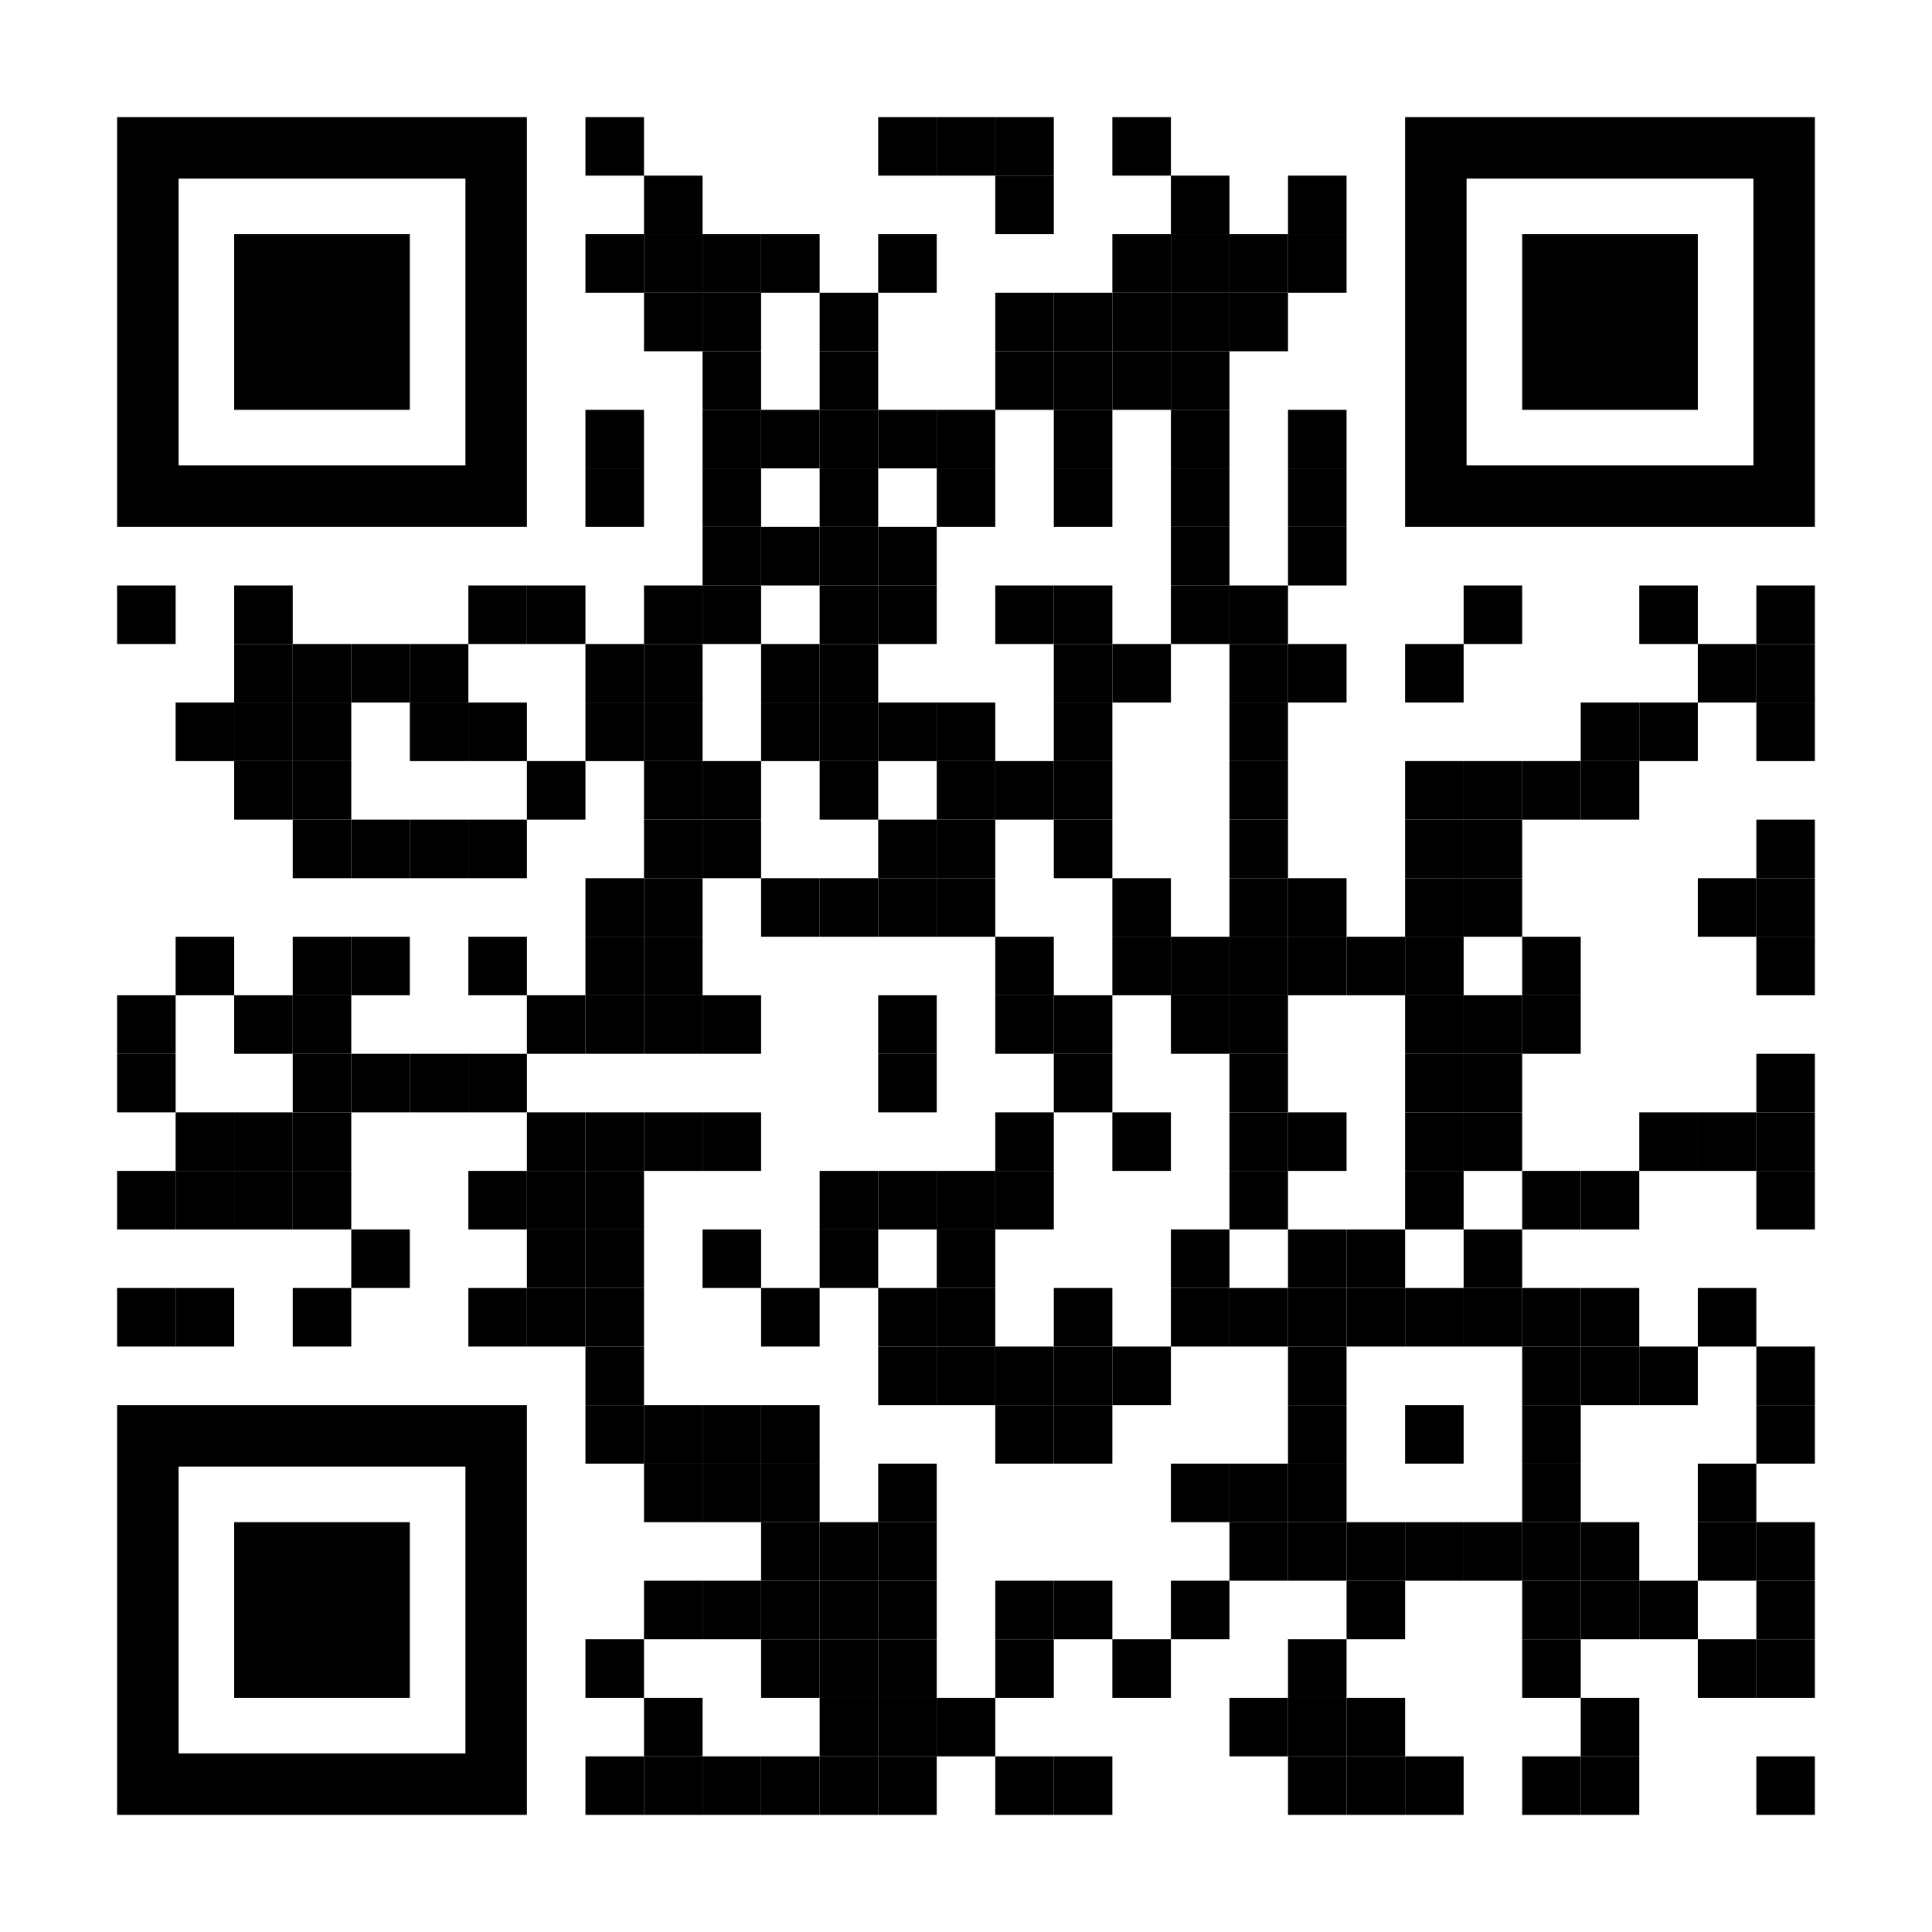 <?xml version="1.0" encoding="utf-8"?>
<!DOCTYPE svg PUBLIC "-//W3C//DTD SVG 1.1//EN" "http://www.w3.org/Graphics/SVG/1.1/DTD/svg11.dtd">
<svg version="1.1" id="Layer_1" xmlns="http://www.w3.org/2000/svg" xmlns:xlink="http://www.w3.org/1999/xlink" x="0px" y="0px"
width="1188px" height="1188px" viewBox="0 0 1188 1188" enable-background="new 0 0 1188 1188" xml:space="preserve">
<rect x="0" y="0" width="1188" height="1188" fill="rgb(255,255,255)" /><g transform="translate(72,72)"><g transform="translate(288,0) scale(0.36,0.36)"><g transform="" style="fill: rgb(0, 0, 0);">
<rect width="100" height="100"/>
</g></g><g transform="translate(468,0) scale(0.36,0.36)"><g transform="" style="fill: rgb(0, 0, 0);">
<rect width="100" height="100"/>
</g></g><g transform="translate(504,0) scale(0.36,0.36)"><g transform="" style="fill: rgb(0, 0, 0);">
<rect width="100" height="100"/>
</g></g><g transform="translate(540,0) scale(0.36,0.36)"><g transform="" style="fill: rgb(0, 0, 0);">
<rect width="100" height="100"/>
</g></g><g transform="translate(612,0) scale(0.36,0.36)"><g transform="" style="fill: rgb(0, 0, 0);">
<rect width="100" height="100"/>
</g></g><g transform="translate(324,36) scale(0.36,0.36)"><g transform="" style="fill: rgb(0, 0, 0);">
<rect width="100" height="100"/>
</g></g><g transform="translate(540,36) scale(0.36,0.36)"><g transform="" style="fill: rgb(0, 0, 0);">
<rect width="100" height="100"/>
</g></g><g transform="translate(648,36) scale(0.36,0.36)"><g transform="" style="fill: rgb(0, 0, 0);">
<rect width="100" height="100"/>
</g></g><g transform="translate(720,36) scale(0.36,0.36)"><g transform="" style="fill: rgb(0, 0, 0);">
<rect width="100" height="100"/>
</g></g><g transform="translate(288,72) scale(0.36,0.36)"><g transform="" style="fill: rgb(0, 0, 0);">
<rect width="100" height="100"/>
</g></g><g transform="translate(324,72) scale(0.36,0.36)"><g transform="" style="fill: rgb(0, 0, 0);">
<rect width="100" height="100"/>
</g></g><g transform="translate(360,72) scale(0.36,0.36)"><g transform="" style="fill: rgb(0, 0, 0);">
<rect width="100" height="100"/>
</g></g><g transform="translate(396,72) scale(0.36,0.36)"><g transform="" style="fill: rgb(0, 0, 0);">
<rect width="100" height="100"/>
</g></g><g transform="translate(468,72) scale(0.36,0.36)"><g transform="" style="fill: rgb(0, 0, 0);">
<rect width="100" height="100"/>
</g></g><g transform="translate(612,72) scale(0.36,0.36)"><g transform="" style="fill: rgb(0, 0, 0);">
<rect width="100" height="100"/>
</g></g><g transform="translate(648,72) scale(0.36,0.36)"><g transform="" style="fill: rgb(0, 0, 0);">
<rect width="100" height="100"/>
</g></g><g transform="translate(684,72) scale(0.36,0.36)"><g transform="" style="fill: rgb(0, 0, 0);">
<rect width="100" height="100"/>
</g></g><g transform="translate(720,72) scale(0.36,0.36)"><g transform="" style="fill: rgb(0, 0, 0);">
<rect width="100" height="100"/>
</g></g><g transform="translate(324,108) scale(0.36,0.36)"><g transform="" style="fill: rgb(0, 0, 0);">
<rect width="100" height="100"/>
</g></g><g transform="translate(360,108) scale(0.36,0.36)"><g transform="" style="fill: rgb(0, 0, 0);">
<rect width="100" height="100"/>
</g></g><g transform="translate(432,108) scale(0.36,0.36)"><g transform="" style="fill: rgb(0, 0, 0);">
<rect width="100" height="100"/>
</g></g><g transform="translate(540,108) scale(0.36,0.36)"><g transform="" style="fill: rgb(0, 0, 0);">
<rect width="100" height="100"/>
</g></g><g transform="translate(576,108) scale(0.36,0.36)"><g transform="" style="fill: rgb(0, 0, 0);">
<rect width="100" height="100"/>
</g></g><g transform="translate(612,108) scale(0.36,0.36)"><g transform="" style="fill: rgb(0, 0, 0);">
<rect width="100" height="100"/>
</g></g><g transform="translate(648,108) scale(0.36,0.36)"><g transform="" style="fill: rgb(0, 0, 0);">
<rect width="100" height="100"/>
</g></g><g transform="translate(684,108) scale(0.36,0.36)"><g transform="" style="fill: rgb(0, 0, 0);">
<rect width="100" height="100"/>
</g></g><g transform="translate(360,144) scale(0.36,0.36)"><g transform="" style="fill: rgb(0, 0, 0);">
<rect width="100" height="100"/>
</g></g><g transform="translate(432,144) scale(0.36,0.36)"><g transform="" style="fill: rgb(0, 0, 0);">
<rect width="100" height="100"/>
</g></g><g transform="translate(540,144) scale(0.36,0.36)"><g transform="" style="fill: rgb(0, 0, 0);">
<rect width="100" height="100"/>
</g></g><g transform="translate(576,144) scale(0.36,0.36)"><g transform="" style="fill: rgb(0, 0, 0);">
<rect width="100" height="100"/>
</g></g><g transform="translate(612,144) scale(0.36,0.36)"><g transform="" style="fill: rgb(0, 0, 0);">
<rect width="100" height="100"/>
</g></g><g transform="translate(648,144) scale(0.36,0.36)"><g transform="" style="fill: rgb(0, 0, 0);">
<rect width="100" height="100"/>
</g></g><g transform="translate(288,180) scale(0.36,0.36)"><g transform="" style="fill: rgb(0, 0, 0);">
<rect width="100" height="100"/>
</g></g><g transform="translate(360,180) scale(0.36,0.36)"><g transform="" style="fill: rgb(0, 0, 0);">
<rect width="100" height="100"/>
</g></g><g transform="translate(396,180) scale(0.36,0.36)"><g transform="" style="fill: rgb(0, 0, 0);">
<rect width="100" height="100"/>
</g></g><g transform="translate(432,180) scale(0.36,0.36)"><g transform="" style="fill: rgb(0, 0, 0);">
<rect width="100" height="100"/>
</g></g><g transform="translate(468,180) scale(0.36,0.36)"><g transform="" style="fill: rgb(0, 0, 0);">
<rect width="100" height="100"/>
</g></g><g transform="translate(504,180) scale(0.36,0.36)"><g transform="" style="fill: rgb(0, 0, 0);">
<rect width="100" height="100"/>
</g></g><g transform="translate(576,180) scale(0.36,0.36)"><g transform="" style="fill: rgb(0, 0, 0);">
<rect width="100" height="100"/>
</g></g><g transform="translate(648,180) scale(0.36,0.36)"><g transform="" style="fill: rgb(0, 0, 0);">
<rect width="100" height="100"/>
</g></g><g transform="translate(720,180) scale(0.36,0.36)"><g transform="" style="fill: rgb(0, 0, 0);">
<rect width="100" height="100"/>
</g></g><g transform="translate(288,216) scale(0.36,0.36)"><g transform="" style="fill: rgb(0, 0, 0);">
<rect width="100" height="100"/>
</g></g><g transform="translate(360,216) scale(0.36,0.36)"><g transform="" style="fill: rgb(0, 0, 0);">
<rect width="100" height="100"/>
</g></g><g transform="translate(432,216) scale(0.36,0.36)"><g transform="" style="fill: rgb(0, 0, 0);">
<rect width="100" height="100"/>
</g></g><g transform="translate(504,216) scale(0.36,0.36)"><g transform="" style="fill: rgb(0, 0, 0);">
<rect width="100" height="100"/>
</g></g><g transform="translate(576,216) scale(0.36,0.36)"><g transform="" style="fill: rgb(0, 0, 0);">
<rect width="100" height="100"/>
</g></g><g transform="translate(648,216) scale(0.36,0.36)"><g transform="" style="fill: rgb(0, 0, 0);">
<rect width="100" height="100"/>
</g></g><g transform="translate(720,216) scale(0.36,0.36)"><g transform="" style="fill: rgb(0, 0, 0);">
<rect width="100" height="100"/>
</g></g><g transform="translate(360,252) scale(0.36,0.36)"><g transform="" style="fill: rgb(0, 0, 0);">
<rect width="100" height="100"/>
</g></g><g transform="translate(396,252) scale(0.36,0.36)"><g transform="" style="fill: rgb(0, 0, 0);">
<rect width="100" height="100"/>
</g></g><g transform="translate(432,252) scale(0.36,0.36)"><g transform="" style="fill: rgb(0, 0, 0);">
<rect width="100" height="100"/>
</g></g><g transform="translate(468,252) scale(0.36,0.36)"><g transform="" style="fill: rgb(0, 0, 0);">
<rect width="100" height="100"/>
</g></g><g transform="translate(648,252) scale(0.36,0.36)"><g transform="" style="fill: rgb(0, 0, 0);">
<rect width="100" height="100"/>
</g></g><g transform="translate(720,252) scale(0.36,0.36)"><g transform="" style="fill: rgb(0, 0, 0);">
<rect width="100" height="100"/>
</g></g><g transform="translate(0,288) scale(0.36,0.36)"><g transform="" style="fill: rgb(0, 0, 0);">
<rect width="100" height="100"/>
</g></g><g transform="translate(72,288) scale(0.36,0.36)"><g transform="" style="fill: rgb(0, 0, 0);">
<rect width="100" height="100"/>
</g></g><g transform="translate(216,288) scale(0.36,0.36)"><g transform="" style="fill: rgb(0, 0, 0);">
<rect width="100" height="100"/>
</g></g><g transform="translate(252,288) scale(0.36,0.36)"><g transform="" style="fill: rgb(0, 0, 0);">
<rect width="100" height="100"/>
</g></g><g transform="translate(324,288) scale(0.36,0.36)"><g transform="" style="fill: rgb(0, 0, 0);">
<rect width="100" height="100"/>
</g></g><g transform="translate(360,288) scale(0.36,0.36)"><g transform="" style="fill: rgb(0, 0, 0);">
<rect width="100" height="100"/>
</g></g><g transform="translate(432,288) scale(0.36,0.36)"><g transform="" style="fill: rgb(0, 0, 0);">
<rect width="100" height="100"/>
</g></g><g transform="translate(468,288) scale(0.36,0.36)"><g transform="" style="fill: rgb(0, 0, 0);">
<rect width="100" height="100"/>
</g></g><g transform="translate(540,288) scale(0.36,0.36)"><g transform="" style="fill: rgb(0, 0, 0);">
<rect width="100" height="100"/>
</g></g><g transform="translate(576,288) scale(0.36,0.36)"><g transform="" style="fill: rgb(0, 0, 0);">
<rect width="100" height="100"/>
</g></g><g transform="translate(648,288) scale(0.36,0.36)"><g transform="" style="fill: rgb(0, 0, 0);">
<rect width="100" height="100"/>
</g></g><g transform="translate(684,288) scale(0.36,0.36)"><g transform="" style="fill: rgb(0, 0, 0);">
<rect width="100" height="100"/>
</g></g><g transform="translate(828,288) scale(0.36,0.36)"><g transform="" style="fill: rgb(0, 0, 0);">
<rect width="100" height="100"/>
</g></g><g transform="translate(936,288) scale(0.36,0.36)"><g transform="" style="fill: rgb(0, 0, 0);">
<rect width="100" height="100"/>
</g></g><g transform="translate(1008,288) scale(0.36,0.36)"><g transform="" style="fill: rgb(0, 0, 0);">
<rect width="100" height="100"/>
</g></g><g transform="translate(72,324) scale(0.36,0.36)"><g transform="" style="fill: rgb(0, 0, 0);">
<rect width="100" height="100"/>
</g></g><g transform="translate(108,324) scale(0.36,0.36)"><g transform="" style="fill: rgb(0, 0, 0);">
<rect width="100" height="100"/>
</g></g><g transform="translate(144,324) scale(0.36,0.36)"><g transform="" style="fill: rgb(0, 0, 0);">
<rect width="100" height="100"/>
</g></g><g transform="translate(180,324) scale(0.36,0.36)"><g transform="" style="fill: rgb(0, 0, 0);">
<rect width="100" height="100"/>
</g></g><g transform="translate(288,324) scale(0.36,0.36)"><g transform="" style="fill: rgb(0, 0, 0);">
<rect width="100" height="100"/>
</g></g><g transform="translate(324,324) scale(0.36,0.36)"><g transform="" style="fill: rgb(0, 0, 0);">
<rect width="100" height="100"/>
</g></g><g transform="translate(396,324) scale(0.36,0.36)"><g transform="" style="fill: rgb(0, 0, 0);">
<rect width="100" height="100"/>
</g></g><g transform="translate(432,324) scale(0.36,0.36)"><g transform="" style="fill: rgb(0, 0, 0);">
<rect width="100" height="100"/>
</g></g><g transform="translate(576,324) scale(0.36,0.36)"><g transform="" style="fill: rgb(0, 0, 0);">
<rect width="100" height="100"/>
</g></g><g transform="translate(612,324) scale(0.36,0.36)"><g transform="" style="fill: rgb(0, 0, 0);">
<rect width="100" height="100"/>
</g></g><g transform="translate(684,324) scale(0.36,0.36)"><g transform="" style="fill: rgb(0, 0, 0);">
<rect width="100" height="100"/>
</g></g><g transform="translate(720,324) scale(0.36,0.36)"><g transform="" style="fill: rgb(0, 0, 0);">
<rect width="100" height="100"/>
</g></g><g transform="translate(792,324) scale(0.36,0.36)"><g transform="" style="fill: rgb(0, 0, 0);">
<rect width="100" height="100"/>
</g></g><g transform="translate(972,324) scale(0.36,0.36)"><g transform="" style="fill: rgb(0, 0, 0);">
<rect width="100" height="100"/>
</g></g><g transform="translate(1008,324) scale(0.36,0.36)"><g transform="" style="fill: rgb(0, 0, 0);">
<rect width="100" height="100"/>
</g></g><g transform="translate(36,360) scale(0.36,0.36)"><g transform="" style="fill: rgb(0, 0, 0);">
<rect width="100" height="100"/>
</g></g><g transform="translate(72,360) scale(0.36,0.36)"><g transform="" style="fill: rgb(0, 0, 0);">
<rect width="100" height="100"/>
</g></g><g transform="translate(108,360) scale(0.36,0.36)"><g transform="" style="fill: rgb(0, 0, 0);">
<rect width="100" height="100"/>
</g></g><g transform="translate(180,360) scale(0.36,0.36)"><g transform="" style="fill: rgb(0, 0, 0);">
<rect width="100" height="100"/>
</g></g><g transform="translate(216,360) scale(0.36,0.36)"><g transform="" style="fill: rgb(0, 0, 0);">
<rect width="100" height="100"/>
</g></g><g transform="translate(288,360) scale(0.36,0.36)"><g transform="" style="fill: rgb(0, 0, 0);">
<rect width="100" height="100"/>
</g></g><g transform="translate(324,360) scale(0.36,0.36)"><g transform="" style="fill: rgb(0, 0, 0);">
<rect width="100" height="100"/>
</g></g><g transform="translate(396,360) scale(0.36,0.36)"><g transform="" style="fill: rgb(0, 0, 0);">
<rect width="100" height="100"/>
</g></g><g transform="translate(432,360) scale(0.36,0.36)"><g transform="" style="fill: rgb(0, 0, 0);">
<rect width="100" height="100"/>
</g></g><g transform="translate(468,360) scale(0.36,0.36)"><g transform="" style="fill: rgb(0, 0, 0);">
<rect width="100" height="100"/>
</g></g><g transform="translate(504,360) scale(0.36,0.36)"><g transform="" style="fill: rgb(0, 0, 0);">
<rect width="100" height="100"/>
</g></g><g transform="translate(576,360) scale(0.36,0.36)"><g transform="" style="fill: rgb(0, 0, 0);">
<rect width="100" height="100"/>
</g></g><g transform="translate(684,360) scale(0.36,0.36)"><g transform="" style="fill: rgb(0, 0, 0);">
<rect width="100" height="100"/>
</g></g><g transform="translate(900,360) scale(0.36,0.36)"><g transform="" style="fill: rgb(0, 0, 0);">
<rect width="100" height="100"/>
</g></g><g transform="translate(936,360) scale(0.36,0.36)"><g transform="" style="fill: rgb(0, 0, 0);">
<rect width="100" height="100"/>
</g></g><g transform="translate(1008,360) scale(0.36,0.36)"><g transform="" style="fill: rgb(0, 0, 0);">
<rect width="100" height="100"/>
</g></g><g transform="translate(72,396) scale(0.36,0.36)"><g transform="" style="fill: rgb(0, 0, 0);">
<rect width="100" height="100"/>
</g></g><g transform="translate(108,396) scale(0.36,0.36)"><g transform="" style="fill: rgb(0, 0, 0);">
<rect width="100" height="100"/>
</g></g><g transform="translate(252,396) scale(0.36,0.36)"><g transform="" style="fill: rgb(0, 0, 0);">
<rect width="100" height="100"/>
</g></g><g transform="translate(324,396) scale(0.36,0.36)"><g transform="" style="fill: rgb(0, 0, 0);">
<rect width="100" height="100"/>
</g></g><g transform="translate(360,396) scale(0.36,0.36)"><g transform="" style="fill: rgb(0, 0, 0);">
<rect width="100" height="100"/>
</g></g><g transform="translate(432,396) scale(0.36,0.36)"><g transform="" style="fill: rgb(0, 0, 0);">
<rect width="100" height="100"/>
</g></g><g transform="translate(504,396) scale(0.36,0.36)"><g transform="" style="fill: rgb(0, 0, 0);">
<rect width="100" height="100"/>
</g></g><g transform="translate(540,396) scale(0.36,0.36)"><g transform="" style="fill: rgb(0, 0, 0);">
<rect width="100" height="100"/>
</g></g><g transform="translate(576,396) scale(0.36,0.36)"><g transform="" style="fill: rgb(0, 0, 0);">
<rect width="100" height="100"/>
</g></g><g transform="translate(684,396) scale(0.36,0.36)"><g transform="" style="fill: rgb(0, 0, 0);">
<rect width="100" height="100"/>
</g></g><g transform="translate(792,396) scale(0.36,0.36)"><g transform="" style="fill: rgb(0, 0, 0);">
<rect width="100" height="100"/>
</g></g><g transform="translate(828,396) scale(0.36,0.36)"><g transform="" style="fill: rgb(0, 0, 0);">
<rect width="100" height="100"/>
</g></g><g transform="translate(864,396) scale(0.36,0.36)"><g transform="" style="fill: rgb(0, 0, 0);">
<rect width="100" height="100"/>
</g></g><g transform="translate(900,396) scale(0.36,0.36)"><g transform="" style="fill: rgb(0, 0, 0);">
<rect width="100" height="100"/>
</g></g><g transform="translate(108,432) scale(0.36,0.36)"><g transform="" style="fill: rgb(0, 0, 0);">
<rect width="100" height="100"/>
</g></g><g transform="translate(144,432) scale(0.36,0.36)"><g transform="" style="fill: rgb(0, 0, 0);">
<rect width="100" height="100"/>
</g></g><g transform="translate(180,432) scale(0.36,0.36)"><g transform="" style="fill: rgb(0, 0, 0);">
<rect width="100" height="100"/>
</g></g><g transform="translate(216,432) scale(0.36,0.36)"><g transform="" style="fill: rgb(0, 0, 0);">
<rect width="100" height="100"/>
</g></g><g transform="translate(324,432) scale(0.36,0.36)"><g transform="" style="fill: rgb(0, 0, 0);">
<rect width="100" height="100"/>
</g></g><g transform="translate(360,432) scale(0.36,0.36)"><g transform="" style="fill: rgb(0, 0, 0);">
<rect width="100" height="100"/>
</g></g><g transform="translate(468,432) scale(0.36,0.36)"><g transform="" style="fill: rgb(0, 0, 0);">
<rect width="100" height="100"/>
</g></g><g transform="translate(504,432) scale(0.36,0.36)"><g transform="" style="fill: rgb(0, 0, 0);">
<rect width="100" height="100"/>
</g></g><g transform="translate(576,432) scale(0.36,0.36)"><g transform="" style="fill: rgb(0, 0, 0);">
<rect width="100" height="100"/>
</g></g><g transform="translate(684,432) scale(0.36,0.36)"><g transform="" style="fill: rgb(0, 0, 0);">
<rect width="100" height="100"/>
</g></g><g transform="translate(792,432) scale(0.36,0.36)"><g transform="" style="fill: rgb(0, 0, 0);">
<rect width="100" height="100"/>
</g></g><g transform="translate(828,432) scale(0.36,0.36)"><g transform="" style="fill: rgb(0, 0, 0);">
<rect width="100" height="100"/>
</g></g><g transform="translate(1008,432) scale(0.36,0.36)"><g transform="" style="fill: rgb(0, 0, 0);">
<rect width="100" height="100"/>
</g></g><g transform="translate(288,468) scale(0.36,0.36)"><g transform="" style="fill: rgb(0, 0, 0);">
<rect width="100" height="100"/>
</g></g><g transform="translate(324,468) scale(0.36,0.36)"><g transform="" style="fill: rgb(0, 0, 0);">
<rect width="100" height="100"/>
</g></g><g transform="translate(396,468) scale(0.36,0.36)"><g transform="" style="fill: rgb(0, 0, 0);">
<rect width="100" height="100"/>
</g></g><g transform="translate(432,468) scale(0.36,0.36)"><g transform="" style="fill: rgb(0, 0, 0);">
<rect width="100" height="100"/>
</g></g><g transform="translate(468,468) scale(0.36,0.36)"><g transform="" style="fill: rgb(0, 0, 0);">
<rect width="100" height="100"/>
</g></g><g transform="translate(504,468) scale(0.36,0.36)"><g transform="" style="fill: rgb(0, 0, 0);">
<rect width="100" height="100"/>
</g></g><g transform="translate(612,468) scale(0.36,0.36)"><g transform="" style="fill: rgb(0, 0, 0);">
<rect width="100" height="100"/>
</g></g><g transform="translate(684,468) scale(0.36,0.36)"><g transform="" style="fill: rgb(0, 0, 0);">
<rect width="100" height="100"/>
</g></g><g transform="translate(720,468) scale(0.36,0.36)"><g transform="" style="fill: rgb(0, 0, 0);">
<rect width="100" height="100"/>
</g></g><g transform="translate(792,468) scale(0.36,0.36)"><g transform="" style="fill: rgb(0, 0, 0);">
<rect width="100" height="100"/>
</g></g><g transform="translate(828,468) scale(0.36,0.36)"><g transform="" style="fill: rgb(0, 0, 0);">
<rect width="100" height="100"/>
</g></g><g transform="translate(972,468) scale(0.36,0.36)"><g transform="" style="fill: rgb(0, 0, 0);">
<rect width="100" height="100"/>
</g></g><g transform="translate(1008,468) scale(0.36,0.36)"><g transform="" style="fill: rgb(0, 0, 0);">
<rect width="100" height="100"/>
</g></g><g transform="translate(36,504) scale(0.36,0.36)"><g transform="" style="fill: rgb(0, 0, 0);">
<rect width="100" height="100"/>
</g></g><g transform="translate(108,504) scale(0.36,0.36)"><g transform="" style="fill: rgb(0, 0, 0);">
<rect width="100" height="100"/>
</g></g><g transform="translate(144,504) scale(0.36,0.36)"><g transform="" style="fill: rgb(0, 0, 0);">
<rect width="100" height="100"/>
</g></g><g transform="translate(216,504) scale(0.36,0.36)"><g transform="" style="fill: rgb(0, 0, 0);">
<rect width="100" height="100"/>
</g></g><g transform="translate(288,504) scale(0.36,0.36)"><g transform="" style="fill: rgb(0, 0, 0);">
<rect width="100" height="100"/>
</g></g><g transform="translate(324,504) scale(0.36,0.36)"><g transform="" style="fill: rgb(0, 0, 0);">
<rect width="100" height="100"/>
</g></g><g transform="translate(540,504) scale(0.36,0.36)"><g transform="" style="fill: rgb(0, 0, 0);">
<rect width="100" height="100"/>
</g></g><g transform="translate(612,504) scale(0.36,0.36)"><g transform="" style="fill: rgb(0, 0, 0);">
<rect width="100" height="100"/>
</g></g><g transform="translate(648,504) scale(0.36,0.36)"><g transform="" style="fill: rgb(0, 0, 0);">
<rect width="100" height="100"/>
</g></g><g transform="translate(684,504) scale(0.36,0.36)"><g transform="" style="fill: rgb(0, 0, 0);">
<rect width="100" height="100"/>
</g></g><g transform="translate(720,504) scale(0.36,0.36)"><g transform="" style="fill: rgb(0, 0, 0);">
<rect width="100" height="100"/>
</g></g><g transform="translate(756,504) scale(0.36,0.36)"><g transform="" style="fill: rgb(0, 0, 0);">
<rect width="100" height="100"/>
</g></g><g transform="translate(792,504) scale(0.36,0.36)"><g transform="" style="fill: rgb(0, 0, 0);">
<rect width="100" height="100"/>
</g></g><g transform="translate(864,504) scale(0.36,0.36)"><g transform="" style="fill: rgb(0, 0, 0);">
<rect width="100" height="100"/>
</g></g><g transform="translate(1008,504) scale(0.36,0.36)"><g transform="" style="fill: rgb(0, 0, 0);">
<rect width="100" height="100"/>
</g></g><g transform="translate(0,540) scale(0.36,0.36)"><g transform="" style="fill: rgb(0, 0, 0);">
<rect width="100" height="100"/>
</g></g><g transform="translate(72,540) scale(0.36,0.36)"><g transform="" style="fill: rgb(0, 0, 0);">
<rect width="100" height="100"/>
</g></g><g transform="translate(108,540) scale(0.36,0.36)"><g transform="" style="fill: rgb(0, 0, 0);">
<rect width="100" height="100"/>
</g></g><g transform="translate(252,540) scale(0.36,0.36)"><g transform="" style="fill: rgb(0, 0, 0);">
<rect width="100" height="100"/>
</g></g><g transform="translate(288,540) scale(0.36,0.36)"><g transform="" style="fill: rgb(0, 0, 0);">
<rect width="100" height="100"/>
</g></g><g transform="translate(324,540) scale(0.36,0.36)"><g transform="" style="fill: rgb(0, 0, 0);">
<rect width="100" height="100"/>
</g></g><g transform="translate(360,540) scale(0.36,0.36)"><g transform="" style="fill: rgb(0, 0, 0);">
<rect width="100" height="100"/>
</g></g><g transform="translate(468,540) scale(0.36,0.36)"><g transform="" style="fill: rgb(0, 0, 0);">
<rect width="100" height="100"/>
</g></g><g transform="translate(540,540) scale(0.36,0.36)"><g transform="" style="fill: rgb(0, 0, 0);">
<rect width="100" height="100"/>
</g></g><g transform="translate(576,540) scale(0.36,0.36)"><g transform="" style="fill: rgb(0, 0, 0);">
<rect width="100" height="100"/>
</g></g><g transform="translate(648,540) scale(0.36,0.36)"><g transform="" style="fill: rgb(0, 0, 0);">
<rect width="100" height="100"/>
</g></g><g transform="translate(684,540) scale(0.36,0.36)"><g transform="" style="fill: rgb(0, 0, 0);">
<rect width="100" height="100"/>
</g></g><g transform="translate(792,540) scale(0.36,0.36)"><g transform="" style="fill: rgb(0, 0, 0);">
<rect width="100" height="100"/>
</g></g><g transform="translate(828,540) scale(0.36,0.36)"><g transform="" style="fill: rgb(0, 0, 0);">
<rect width="100" height="100"/>
</g></g><g transform="translate(864,540) scale(0.36,0.36)"><g transform="" style="fill: rgb(0, 0, 0);">
<rect width="100" height="100"/>
</g></g><g transform="translate(0,576) scale(0.36,0.36)"><g transform="" style="fill: rgb(0, 0, 0);">
<rect width="100" height="100"/>
</g></g><g transform="translate(108,576) scale(0.36,0.36)"><g transform="" style="fill: rgb(0, 0, 0);">
<rect width="100" height="100"/>
</g></g><g transform="translate(144,576) scale(0.36,0.36)"><g transform="" style="fill: rgb(0, 0, 0);">
<rect width="100" height="100"/>
</g></g><g transform="translate(180,576) scale(0.36,0.36)"><g transform="" style="fill: rgb(0, 0, 0);">
<rect width="100" height="100"/>
</g></g><g transform="translate(216,576) scale(0.36,0.36)"><g transform="" style="fill: rgb(0, 0, 0);">
<rect width="100" height="100"/>
</g></g><g transform="translate(468,576) scale(0.36,0.36)"><g transform="" style="fill: rgb(0, 0, 0);">
<rect width="100" height="100"/>
</g></g><g transform="translate(576,576) scale(0.36,0.36)"><g transform="" style="fill: rgb(0, 0, 0);">
<rect width="100" height="100"/>
</g></g><g transform="translate(684,576) scale(0.36,0.36)"><g transform="" style="fill: rgb(0, 0, 0);">
<rect width="100" height="100"/>
</g></g><g transform="translate(792,576) scale(0.36,0.36)"><g transform="" style="fill: rgb(0, 0, 0);">
<rect width="100" height="100"/>
</g></g><g transform="translate(828,576) scale(0.36,0.36)"><g transform="" style="fill: rgb(0, 0, 0);">
<rect width="100" height="100"/>
</g></g><g transform="translate(1008,576) scale(0.36,0.36)"><g transform="" style="fill: rgb(0, 0, 0);">
<rect width="100" height="100"/>
</g></g><g transform="translate(36,612) scale(0.36,0.36)"><g transform="" style="fill: rgb(0, 0, 0);">
<rect width="100" height="100"/>
</g></g><g transform="translate(72,612) scale(0.36,0.36)"><g transform="" style="fill: rgb(0, 0, 0);">
<rect width="100" height="100"/>
</g></g><g transform="translate(108,612) scale(0.36,0.36)"><g transform="" style="fill: rgb(0, 0, 0);">
<rect width="100" height="100"/>
</g></g><g transform="translate(252,612) scale(0.36,0.36)"><g transform="" style="fill: rgb(0, 0, 0);">
<rect width="100" height="100"/>
</g></g><g transform="translate(288,612) scale(0.36,0.36)"><g transform="" style="fill: rgb(0, 0, 0);">
<rect width="100" height="100"/>
</g></g><g transform="translate(324,612) scale(0.36,0.36)"><g transform="" style="fill: rgb(0, 0, 0);">
<rect width="100" height="100"/>
</g></g><g transform="translate(360,612) scale(0.36,0.36)"><g transform="" style="fill: rgb(0, 0, 0);">
<rect width="100" height="100"/>
</g></g><g transform="translate(540,612) scale(0.36,0.36)"><g transform="" style="fill: rgb(0, 0, 0);">
<rect width="100" height="100"/>
</g></g><g transform="translate(612,612) scale(0.36,0.36)"><g transform="" style="fill: rgb(0, 0, 0);">
<rect width="100" height="100"/>
</g></g><g transform="translate(684,612) scale(0.36,0.36)"><g transform="" style="fill: rgb(0, 0, 0);">
<rect width="100" height="100"/>
</g></g><g transform="translate(720,612) scale(0.36,0.36)"><g transform="" style="fill: rgb(0, 0, 0);">
<rect width="100" height="100"/>
</g></g><g transform="translate(792,612) scale(0.36,0.36)"><g transform="" style="fill: rgb(0, 0, 0);">
<rect width="100" height="100"/>
</g></g><g transform="translate(828,612) scale(0.36,0.36)"><g transform="" style="fill: rgb(0, 0, 0);">
<rect width="100" height="100"/>
</g></g><g transform="translate(936,612) scale(0.36,0.36)"><g transform="" style="fill: rgb(0, 0, 0);">
<rect width="100" height="100"/>
</g></g><g transform="translate(972,612) scale(0.36,0.36)"><g transform="" style="fill: rgb(0, 0, 0);">
<rect width="100" height="100"/>
</g></g><g transform="translate(1008,612) scale(0.36,0.36)"><g transform="" style="fill: rgb(0, 0, 0);">
<rect width="100" height="100"/>
</g></g><g transform="translate(0,648) scale(0.36,0.36)"><g transform="" style="fill: rgb(0, 0, 0);">
<rect width="100" height="100"/>
</g></g><g transform="translate(36,648) scale(0.36,0.36)"><g transform="" style="fill: rgb(0, 0, 0);">
<rect width="100" height="100"/>
</g></g><g transform="translate(72,648) scale(0.36,0.36)"><g transform="" style="fill: rgb(0, 0, 0);">
<rect width="100" height="100"/>
</g></g><g transform="translate(108,648) scale(0.36,0.36)"><g transform="" style="fill: rgb(0, 0, 0);">
<rect width="100" height="100"/>
</g></g><g transform="translate(216,648) scale(0.36,0.36)"><g transform="" style="fill: rgb(0, 0, 0);">
<rect width="100" height="100"/>
</g></g><g transform="translate(252,648) scale(0.36,0.36)"><g transform="" style="fill: rgb(0, 0, 0);">
<rect width="100" height="100"/>
</g></g><g transform="translate(288,648) scale(0.36,0.36)"><g transform="" style="fill: rgb(0, 0, 0);">
<rect width="100" height="100"/>
</g></g><g transform="translate(432,648) scale(0.36,0.36)"><g transform="" style="fill: rgb(0, 0, 0);">
<rect width="100" height="100"/>
</g></g><g transform="translate(468,648) scale(0.36,0.36)"><g transform="" style="fill: rgb(0, 0, 0);">
<rect width="100" height="100"/>
</g></g><g transform="translate(504,648) scale(0.36,0.36)"><g transform="" style="fill: rgb(0, 0, 0);">
<rect width="100" height="100"/>
</g></g><g transform="translate(540,648) scale(0.36,0.36)"><g transform="" style="fill: rgb(0, 0, 0);">
<rect width="100" height="100"/>
</g></g><g transform="translate(684,648) scale(0.36,0.36)"><g transform="" style="fill: rgb(0, 0, 0);">
<rect width="100" height="100"/>
</g></g><g transform="translate(792,648) scale(0.36,0.36)"><g transform="" style="fill: rgb(0, 0, 0);">
<rect width="100" height="100"/>
</g></g><g transform="translate(864,648) scale(0.36,0.36)"><g transform="" style="fill: rgb(0, 0, 0);">
<rect width="100" height="100"/>
</g></g><g transform="translate(900,648) scale(0.36,0.36)"><g transform="" style="fill: rgb(0, 0, 0);">
<rect width="100" height="100"/>
</g></g><g transform="translate(1008,648) scale(0.36,0.36)"><g transform="" style="fill: rgb(0, 0, 0);">
<rect width="100" height="100"/>
</g></g><g transform="translate(144,684) scale(0.36,0.36)"><g transform="" style="fill: rgb(0, 0, 0);">
<rect width="100" height="100"/>
</g></g><g transform="translate(252,684) scale(0.36,0.36)"><g transform="" style="fill: rgb(0, 0, 0);">
<rect width="100" height="100"/>
</g></g><g transform="translate(288,684) scale(0.36,0.36)"><g transform="" style="fill: rgb(0, 0, 0);">
<rect width="100" height="100"/>
</g></g><g transform="translate(360,684) scale(0.36,0.36)"><g transform="" style="fill: rgb(0, 0, 0);">
<rect width="100" height="100"/>
</g></g><g transform="translate(432,684) scale(0.36,0.36)"><g transform="" style="fill: rgb(0, 0, 0);">
<rect width="100" height="100"/>
</g></g><g transform="translate(504,684) scale(0.36,0.36)"><g transform="" style="fill: rgb(0, 0, 0);">
<rect width="100" height="100"/>
</g></g><g transform="translate(648,684) scale(0.36,0.36)"><g transform="" style="fill: rgb(0, 0, 0);">
<rect width="100" height="100"/>
</g></g><g transform="translate(720,684) scale(0.36,0.36)"><g transform="" style="fill: rgb(0, 0, 0);">
<rect width="100" height="100"/>
</g></g><g transform="translate(756,684) scale(0.36,0.36)"><g transform="" style="fill: rgb(0, 0, 0);">
<rect width="100" height="100"/>
</g></g><g transform="translate(828,684) scale(0.36,0.36)"><g transform="" style="fill: rgb(0, 0, 0);">
<rect width="100" height="100"/>
</g></g><g transform="translate(0,720) scale(0.36,0.36)"><g transform="" style="fill: rgb(0, 0, 0);">
<rect width="100" height="100"/>
</g></g><g transform="translate(36,720) scale(0.36,0.36)"><g transform="" style="fill: rgb(0, 0, 0);">
<rect width="100" height="100"/>
</g></g><g transform="translate(108,720) scale(0.36,0.36)"><g transform="" style="fill: rgb(0, 0, 0);">
<rect width="100" height="100"/>
</g></g><g transform="translate(216,720) scale(0.36,0.36)"><g transform="" style="fill: rgb(0, 0, 0);">
<rect width="100" height="100"/>
</g></g><g transform="translate(252,720) scale(0.36,0.36)"><g transform="" style="fill: rgb(0, 0, 0);">
<rect width="100" height="100"/>
</g></g><g transform="translate(288,720) scale(0.36,0.36)"><g transform="" style="fill: rgb(0, 0, 0);">
<rect width="100" height="100"/>
</g></g><g transform="translate(396,720) scale(0.36,0.36)"><g transform="" style="fill: rgb(0, 0, 0);">
<rect width="100" height="100"/>
</g></g><g transform="translate(468,720) scale(0.36,0.36)"><g transform="" style="fill: rgb(0, 0, 0);">
<rect width="100" height="100"/>
</g></g><g transform="translate(504,720) scale(0.36,0.36)"><g transform="" style="fill: rgb(0, 0, 0);">
<rect width="100" height="100"/>
</g></g><g transform="translate(576,720) scale(0.36,0.36)"><g transform="" style="fill: rgb(0, 0, 0);">
<rect width="100" height="100"/>
</g></g><g transform="translate(648,720) scale(0.36,0.36)"><g transform="" style="fill: rgb(0, 0, 0);">
<rect width="100" height="100"/>
</g></g><g transform="translate(684,720) scale(0.36,0.36)"><g transform="" style="fill: rgb(0, 0, 0);">
<rect width="100" height="100"/>
</g></g><g transform="translate(720,720) scale(0.36,0.36)"><g transform="" style="fill: rgb(0, 0, 0);">
<rect width="100" height="100"/>
</g></g><g transform="translate(756,720) scale(0.36,0.36)"><g transform="" style="fill: rgb(0, 0, 0);">
<rect width="100" height="100"/>
</g></g><g transform="translate(792,720) scale(0.36,0.36)"><g transform="" style="fill: rgb(0, 0, 0);">
<rect width="100" height="100"/>
</g></g><g transform="translate(828,720) scale(0.36,0.36)"><g transform="" style="fill: rgb(0, 0, 0);">
<rect width="100" height="100"/>
</g></g><g transform="translate(864,720) scale(0.36,0.36)"><g transform="" style="fill: rgb(0, 0, 0);">
<rect width="100" height="100"/>
</g></g><g transform="translate(900,720) scale(0.36,0.36)"><g transform="" style="fill: rgb(0, 0, 0);">
<rect width="100" height="100"/>
</g></g><g transform="translate(972,720) scale(0.36,0.36)"><g transform="" style="fill: rgb(0, 0, 0);">
<rect width="100" height="100"/>
</g></g><g transform="translate(288,756) scale(0.36,0.36)"><g transform="" style="fill: rgb(0, 0, 0);">
<rect width="100" height="100"/>
</g></g><g transform="translate(468,756) scale(0.36,0.36)"><g transform="" style="fill: rgb(0, 0, 0);">
<rect width="100" height="100"/>
</g></g><g transform="translate(504,756) scale(0.36,0.36)"><g transform="" style="fill: rgb(0, 0, 0);">
<rect width="100" height="100"/>
</g></g><g transform="translate(540,756) scale(0.36,0.36)"><g transform="" style="fill: rgb(0, 0, 0);">
<rect width="100" height="100"/>
</g></g><g transform="translate(576,756) scale(0.36,0.36)"><g transform="" style="fill: rgb(0, 0, 0);">
<rect width="100" height="100"/>
</g></g><g transform="translate(612,756) scale(0.36,0.36)"><g transform="" style="fill: rgb(0, 0, 0);">
<rect width="100" height="100"/>
</g></g><g transform="translate(720,756) scale(0.36,0.36)"><g transform="" style="fill: rgb(0, 0, 0);">
<rect width="100" height="100"/>
</g></g><g transform="translate(864,756) scale(0.36,0.36)"><g transform="" style="fill: rgb(0, 0, 0);">
<rect width="100" height="100"/>
</g></g><g transform="translate(900,756) scale(0.36,0.36)"><g transform="" style="fill: rgb(0, 0, 0);">
<rect width="100" height="100"/>
</g></g><g transform="translate(936,756) scale(0.36,0.36)"><g transform="" style="fill: rgb(0, 0, 0);">
<rect width="100" height="100"/>
</g></g><g transform="translate(1008,756) scale(0.36,0.36)"><g transform="" style="fill: rgb(0, 0, 0);">
<rect width="100" height="100"/>
</g></g><g transform="translate(288,792) scale(0.36,0.36)"><g transform="" style="fill: rgb(0, 0, 0);">
<rect width="100" height="100"/>
</g></g><g transform="translate(324,792) scale(0.36,0.36)"><g transform="" style="fill: rgb(0, 0, 0);">
<rect width="100" height="100"/>
</g></g><g transform="translate(360,792) scale(0.36,0.36)"><g transform="" style="fill: rgb(0, 0, 0);">
<rect width="100" height="100"/>
</g></g><g transform="translate(396,792) scale(0.36,0.36)"><g transform="" style="fill: rgb(0, 0, 0);">
<rect width="100" height="100"/>
</g></g><g transform="translate(540,792) scale(0.36,0.36)"><g transform="" style="fill: rgb(0, 0, 0);">
<rect width="100" height="100"/>
</g></g><g transform="translate(576,792) scale(0.36,0.36)"><g transform="" style="fill: rgb(0, 0, 0);">
<rect width="100" height="100"/>
</g></g><g transform="translate(720,792) scale(0.36,0.36)"><g transform="" style="fill: rgb(0, 0, 0);">
<rect width="100" height="100"/>
</g></g><g transform="translate(792,792) scale(0.36,0.36)"><g transform="" style="fill: rgb(0, 0, 0);">
<rect width="100" height="100"/>
</g></g><g transform="translate(864,792) scale(0.36,0.36)"><g transform="" style="fill: rgb(0, 0, 0);">
<rect width="100" height="100"/>
</g></g><g transform="translate(1008,792) scale(0.36,0.36)"><g transform="" style="fill: rgb(0, 0, 0);">
<rect width="100" height="100"/>
</g></g><g transform="translate(324,828) scale(0.36,0.36)"><g transform="" style="fill: rgb(0, 0, 0);">
<rect width="100" height="100"/>
</g></g><g transform="translate(360,828) scale(0.36,0.36)"><g transform="" style="fill: rgb(0, 0, 0);">
<rect width="100" height="100"/>
</g></g><g transform="translate(396,828) scale(0.36,0.36)"><g transform="" style="fill: rgb(0, 0, 0);">
<rect width="100" height="100"/>
</g></g><g transform="translate(468,828) scale(0.36,0.36)"><g transform="" style="fill: rgb(0, 0, 0);">
<rect width="100" height="100"/>
</g></g><g transform="translate(648,828) scale(0.36,0.36)"><g transform="" style="fill: rgb(0, 0, 0);">
<rect width="100" height="100"/>
</g></g><g transform="translate(684,828) scale(0.36,0.36)"><g transform="" style="fill: rgb(0, 0, 0);">
<rect width="100" height="100"/>
</g></g><g transform="translate(720,828) scale(0.36,0.36)"><g transform="" style="fill: rgb(0, 0, 0);">
<rect width="100" height="100"/>
</g></g><g transform="translate(864,828) scale(0.36,0.36)"><g transform="" style="fill: rgb(0, 0, 0);">
<rect width="100" height="100"/>
</g></g><g transform="translate(972,828) scale(0.36,0.36)"><g transform="" style="fill: rgb(0, 0, 0);">
<rect width="100" height="100"/>
</g></g><g transform="translate(396,864) scale(0.36,0.36)"><g transform="" style="fill: rgb(0, 0, 0);">
<rect width="100" height="100"/>
</g></g><g transform="translate(432,864) scale(0.36,0.36)"><g transform="" style="fill: rgb(0, 0, 0);">
<rect width="100" height="100"/>
</g></g><g transform="translate(468,864) scale(0.36,0.36)"><g transform="" style="fill: rgb(0, 0, 0);">
<rect width="100" height="100"/>
</g></g><g transform="translate(684,864) scale(0.36,0.36)"><g transform="" style="fill: rgb(0, 0, 0);">
<rect width="100" height="100"/>
</g></g><g transform="translate(720,864) scale(0.36,0.36)"><g transform="" style="fill: rgb(0, 0, 0);">
<rect width="100" height="100"/>
</g></g><g transform="translate(756,864) scale(0.36,0.36)"><g transform="" style="fill: rgb(0, 0, 0);">
<rect width="100" height="100"/>
</g></g><g transform="translate(792,864) scale(0.36,0.36)"><g transform="" style="fill: rgb(0, 0, 0);">
<rect width="100" height="100"/>
</g></g><g transform="translate(828,864) scale(0.36,0.36)"><g transform="" style="fill: rgb(0, 0, 0);">
<rect width="100" height="100"/>
</g></g><g transform="translate(864,864) scale(0.36,0.36)"><g transform="" style="fill: rgb(0, 0, 0);">
<rect width="100" height="100"/>
</g></g><g transform="translate(900,864) scale(0.36,0.36)"><g transform="" style="fill: rgb(0, 0, 0);">
<rect width="100" height="100"/>
</g></g><g transform="translate(972,864) scale(0.36,0.36)"><g transform="" style="fill: rgb(0, 0, 0);">
<rect width="100" height="100"/>
</g></g><g transform="translate(1008,864) scale(0.36,0.36)"><g transform="" style="fill: rgb(0, 0, 0);">
<rect width="100" height="100"/>
</g></g><g transform="translate(324,900) scale(0.36,0.36)"><g transform="" style="fill: rgb(0, 0, 0);">
<rect width="100" height="100"/>
</g></g><g transform="translate(360,900) scale(0.36,0.36)"><g transform="" style="fill: rgb(0, 0, 0);">
<rect width="100" height="100"/>
</g></g><g transform="translate(396,900) scale(0.36,0.36)"><g transform="" style="fill: rgb(0, 0, 0);">
<rect width="100" height="100"/>
</g></g><g transform="translate(432,900) scale(0.36,0.36)"><g transform="" style="fill: rgb(0, 0, 0);">
<rect width="100" height="100"/>
</g></g><g transform="translate(468,900) scale(0.36,0.36)"><g transform="" style="fill: rgb(0, 0, 0);">
<rect width="100" height="100"/>
</g></g><g transform="translate(540,900) scale(0.36,0.36)"><g transform="" style="fill: rgb(0, 0, 0);">
<rect width="100" height="100"/>
</g></g><g transform="translate(576,900) scale(0.36,0.36)"><g transform="" style="fill: rgb(0, 0, 0);">
<rect width="100" height="100"/>
</g></g><g transform="translate(648,900) scale(0.36,0.36)"><g transform="" style="fill: rgb(0, 0, 0);">
<rect width="100" height="100"/>
</g></g><g transform="translate(756,900) scale(0.36,0.36)"><g transform="" style="fill: rgb(0, 0, 0);">
<rect width="100" height="100"/>
</g></g><g transform="translate(864,900) scale(0.36,0.36)"><g transform="" style="fill: rgb(0, 0, 0);">
<rect width="100" height="100"/>
</g></g><g transform="translate(900,900) scale(0.36,0.36)"><g transform="" style="fill: rgb(0, 0, 0);">
<rect width="100" height="100"/>
</g></g><g transform="translate(936,900) scale(0.36,0.36)"><g transform="" style="fill: rgb(0, 0, 0);">
<rect width="100" height="100"/>
</g></g><g transform="translate(1008,900) scale(0.36,0.36)"><g transform="" style="fill: rgb(0, 0, 0);">
<rect width="100" height="100"/>
</g></g><g transform="translate(288,936) scale(0.36,0.36)"><g transform="" style="fill: rgb(0, 0, 0);">
<rect width="100" height="100"/>
</g></g><g transform="translate(396,936) scale(0.36,0.36)"><g transform="" style="fill: rgb(0, 0, 0);">
<rect width="100" height="100"/>
</g></g><g transform="translate(432,936) scale(0.36,0.36)"><g transform="" style="fill: rgb(0, 0, 0);">
<rect width="100" height="100"/>
</g></g><g transform="translate(468,936) scale(0.36,0.36)"><g transform="" style="fill: rgb(0, 0, 0);">
<rect width="100" height="100"/>
</g></g><g transform="translate(540,936) scale(0.36,0.36)"><g transform="" style="fill: rgb(0, 0, 0);">
<rect width="100" height="100"/>
</g></g><g transform="translate(612,936) scale(0.36,0.36)"><g transform="" style="fill: rgb(0, 0, 0);">
<rect width="100" height="100"/>
</g></g><g transform="translate(720,936) scale(0.36,0.36)"><g transform="" style="fill: rgb(0, 0, 0);">
<rect width="100" height="100"/>
</g></g><g transform="translate(864,936) scale(0.36,0.36)"><g transform="" style="fill: rgb(0, 0, 0);">
<rect width="100" height="100"/>
</g></g><g transform="translate(972,936) scale(0.36,0.36)"><g transform="" style="fill: rgb(0, 0, 0);">
<rect width="100" height="100"/>
</g></g><g transform="translate(1008,936) scale(0.36,0.36)"><g transform="" style="fill: rgb(0, 0, 0);">
<rect width="100" height="100"/>
</g></g><g transform="translate(324,972) scale(0.36,0.36)"><g transform="" style="fill: rgb(0, 0, 0);">
<rect width="100" height="100"/>
</g></g><g transform="translate(432,972) scale(0.36,0.36)"><g transform="" style="fill: rgb(0, 0, 0);">
<rect width="100" height="100"/>
</g></g><g transform="translate(468,972) scale(0.36,0.36)"><g transform="" style="fill: rgb(0, 0, 0);">
<rect width="100" height="100"/>
</g></g><g transform="translate(504,972) scale(0.36,0.36)"><g transform="" style="fill: rgb(0, 0, 0);">
<rect width="100" height="100"/>
</g></g><g transform="translate(684,972) scale(0.36,0.36)"><g transform="" style="fill: rgb(0, 0, 0);">
<rect width="100" height="100"/>
</g></g><g transform="translate(720,972) scale(0.36,0.36)"><g transform="" style="fill: rgb(0, 0, 0);">
<rect width="100" height="100"/>
</g></g><g transform="translate(756,972) scale(0.36,0.36)"><g transform="" style="fill: rgb(0, 0, 0);">
<rect width="100" height="100"/>
</g></g><g transform="translate(900,972) scale(0.36,0.36)"><g transform="" style="fill: rgb(0, 0, 0);">
<rect width="100" height="100"/>
</g></g><g transform="translate(288,1008) scale(0.36,0.36)"><g transform="" style="fill: rgb(0, 0, 0);">
<rect width="100" height="100"/>
</g></g><g transform="translate(324,1008) scale(0.36,0.36)"><g transform="" style="fill: rgb(0, 0, 0);">
<rect width="100" height="100"/>
</g></g><g transform="translate(360,1008) scale(0.36,0.36)"><g transform="" style="fill: rgb(0, 0, 0);">
<rect width="100" height="100"/>
</g></g><g transform="translate(396,1008) scale(0.36,0.36)"><g transform="" style="fill: rgb(0, 0, 0);">
<rect width="100" height="100"/>
</g></g><g transform="translate(432,1008) scale(0.36,0.36)"><g transform="" style="fill: rgb(0, 0, 0);">
<rect width="100" height="100"/>
</g></g><g transform="translate(468,1008) scale(0.36,0.36)"><g transform="" style="fill: rgb(0, 0, 0);">
<rect width="100" height="100"/>
</g></g><g transform="translate(540,1008) scale(0.36,0.36)"><g transform="" style="fill: rgb(0, 0, 0);">
<rect width="100" height="100"/>
</g></g><g transform="translate(576,1008) scale(0.36,0.36)"><g transform="" style="fill: rgb(0, 0, 0);">
<rect width="100" height="100"/>
</g></g><g transform="translate(720,1008) scale(0.36,0.36)"><g transform="" style="fill: rgb(0, 0, 0);">
<rect width="100" height="100"/>
</g></g><g transform="translate(756,1008) scale(0.36,0.36)"><g transform="" style="fill: rgb(0, 0, 0);">
<rect width="100" height="100"/>
</g></g><g transform="translate(792,1008) scale(0.36,0.36)"><g transform="" style="fill: rgb(0, 0, 0);">
<rect width="100" height="100"/>
</g></g><g transform="translate(864,1008) scale(0.36,0.36)"><g transform="" style="fill: rgb(0, 0, 0);">
<rect width="100" height="100"/>
</g></g><g transform="translate(900,1008) scale(0.36,0.36)"><g transform="" style="fill: rgb(0, 0, 0);">
<rect width="100" height="100"/>
</g></g><g transform="translate(1008,1008) scale(0.36,0.36)"><g transform="" style="fill: rgb(0, 0, 0);">
<rect width="100" height="100"/>
</g></g><g transform="translate(0,0) scale(2.52, 2.52)"><g transform="" style="fill: rgb(0, 0, 0);">
<g>
	<rect x="15" y="15" style="fill:none;" width="70" height="70"/>
	<path d="M85,0H15H0v15v70v15h15h70h15V85V15V0H85z M85,85H15V15h70V85z"/>
</g>
</g></g><g transform="translate(792,0) scale(2.52, 2.52)"><g transform="" style="fill: rgb(0, 0, 0);">
<g>
	<rect x="15" y="15" style="fill:none;" width="70" height="70"/>
	<path d="M85,0H15H0v15v70v15h15h70h15V85V15V0H85z M85,85H15V15h70V85z"/>
</g>
</g></g><g transform="translate(0,792) scale(2.52, 2.52)"><g transform="" style="fill: rgb(0, 0, 0);">
<g>
	<rect x="15" y="15" style="fill:none;" width="70" height="70"/>
	<path d="M85,0H15H0v15v70v15h15h70h15V85V15V0H85z M85,85H15V15h70V85z"/>
</g>
</g></g><g transform="translate(72,72) scale(1.08, 1.08)"><g transform="" style="fill: rgb(0, 0, 0);">
<rect width="100" height="100"/>
</g></g><g transform="translate(864,72) scale(1.08, 1.08)"><g transform="" style="fill: rgb(0, 0, 0);">
<rect width="100" height="100"/>
</g></g><g transform="translate(72,864) scale(1.08, 1.08)"><g transform="" style="fill: rgb(0, 0, 0);">
<rect width="100" height="100"/>
</g></g></g></svg>